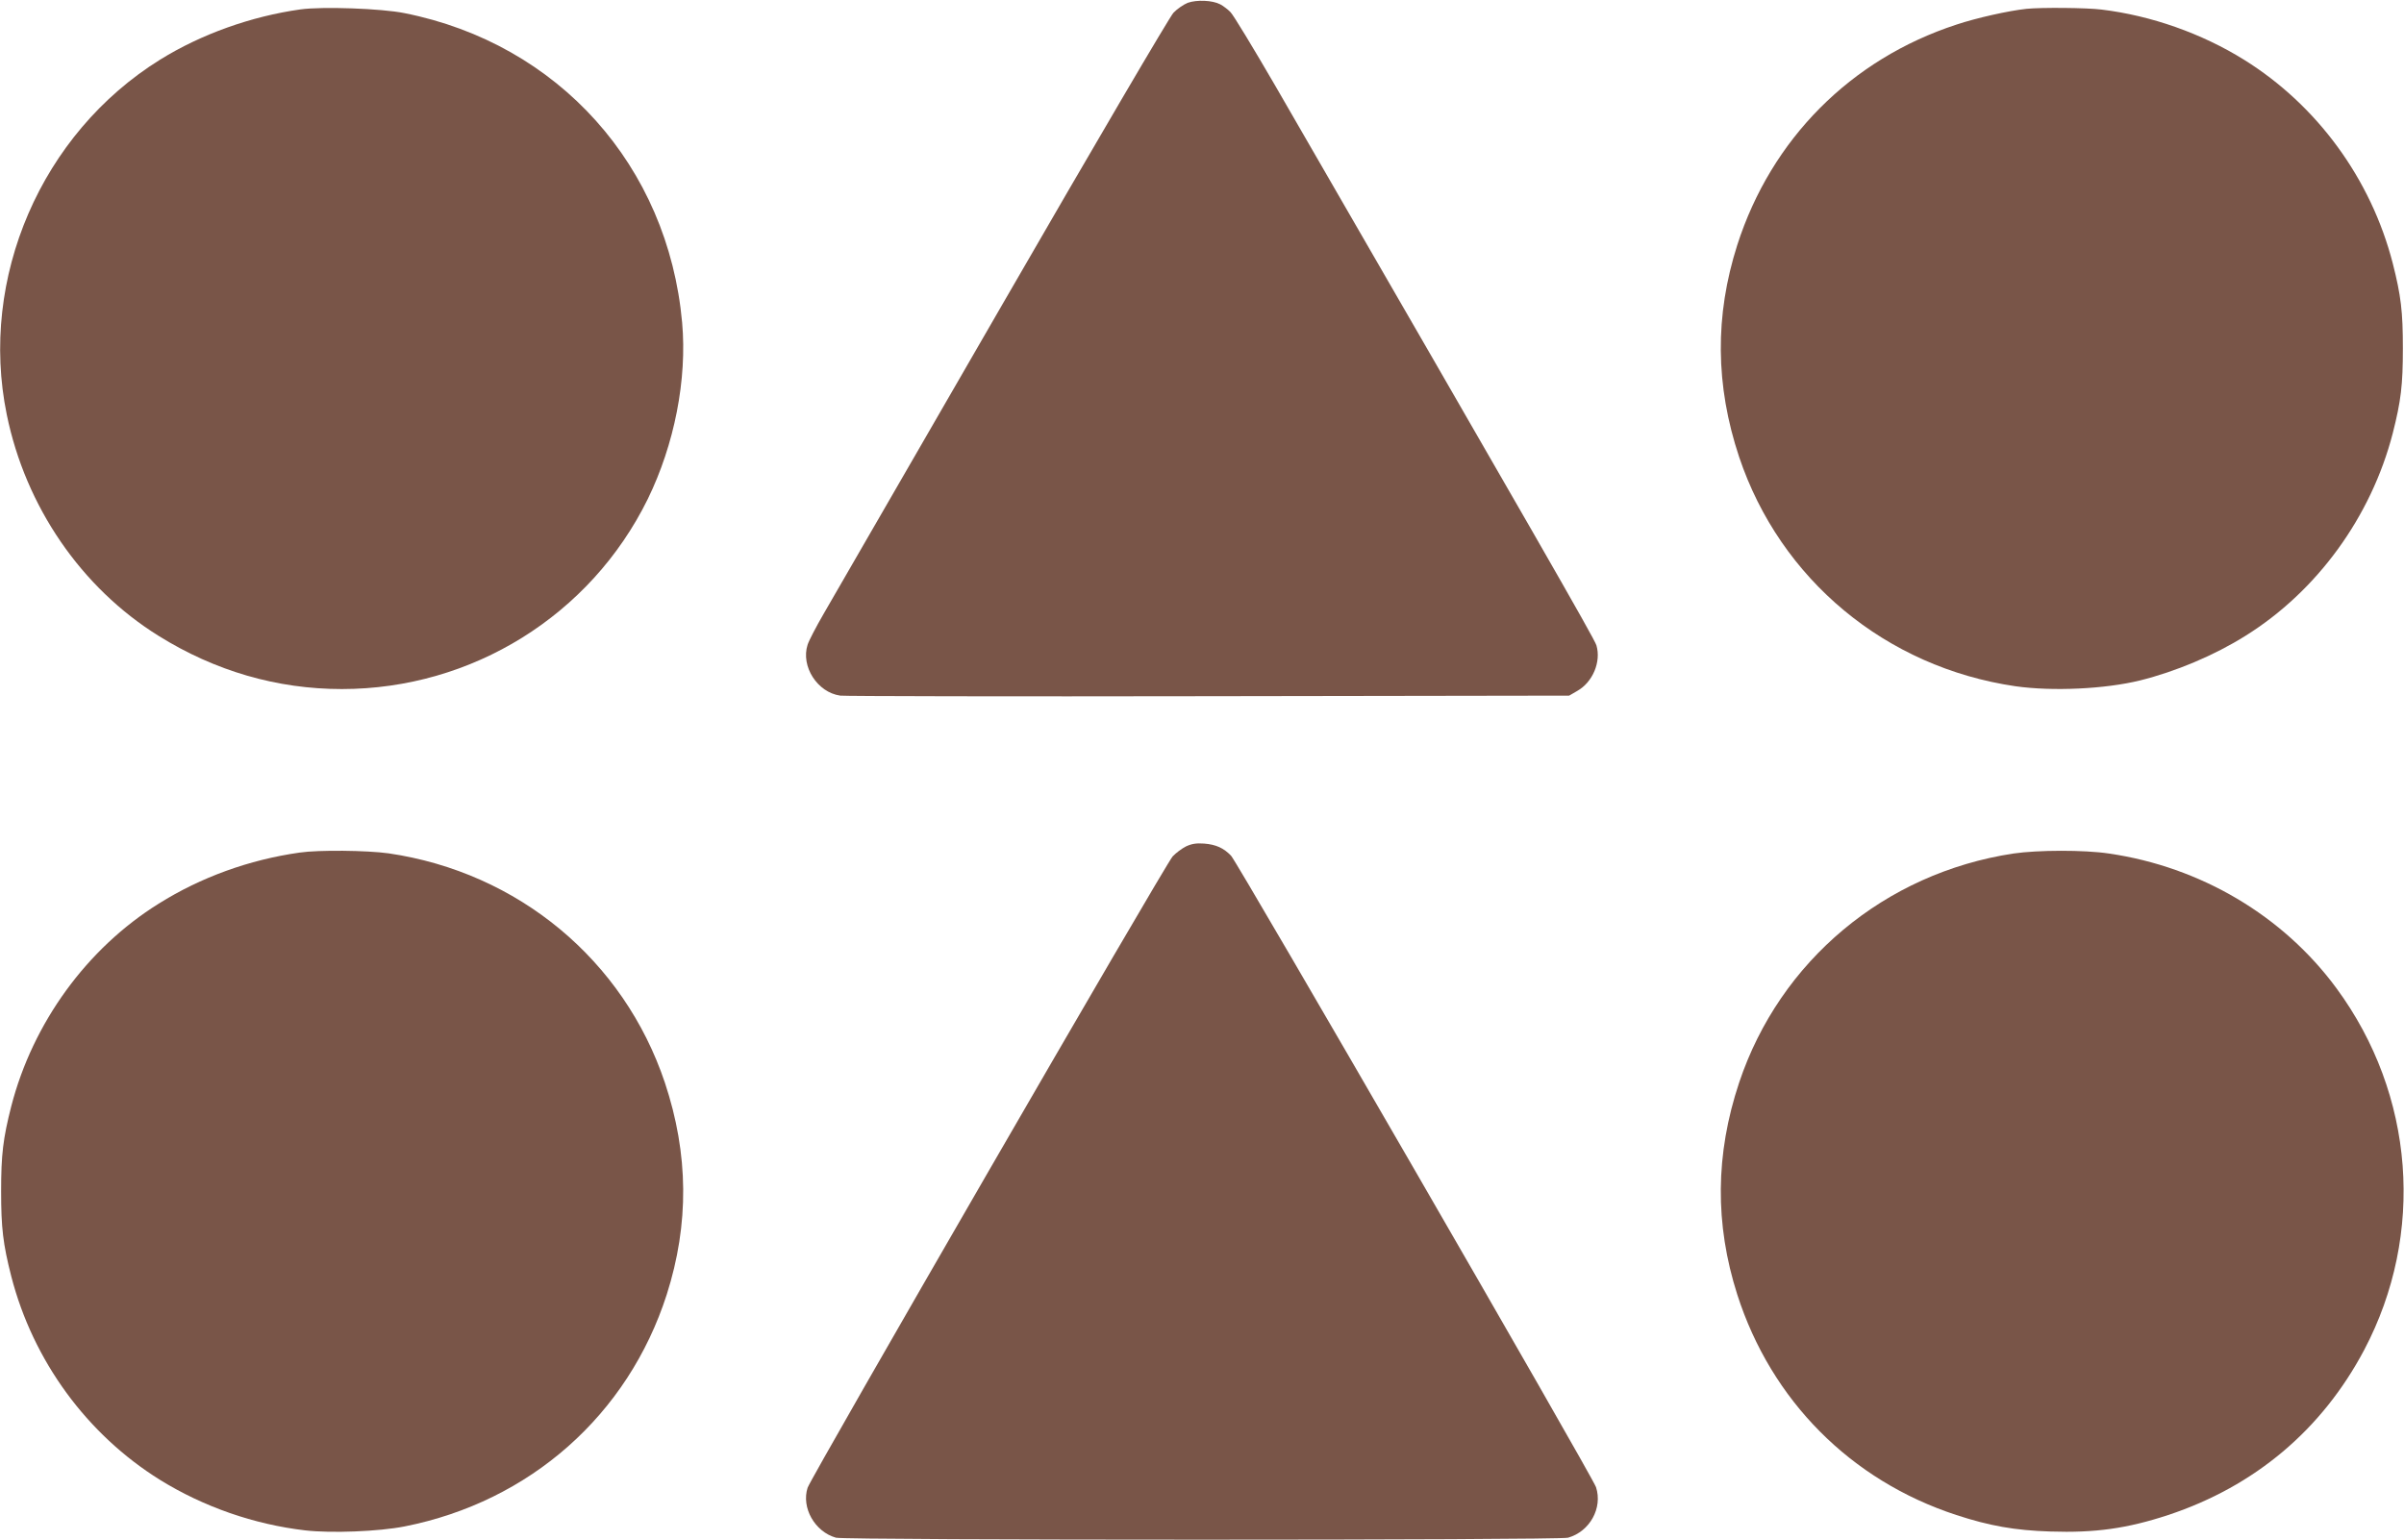 <?xml version="1.0" standalone="no"?>
<!DOCTYPE svg PUBLIC "-//W3C//DTD SVG 20010904//EN"
 "http://www.w3.org/TR/2001/REC-SVG-20010904/DTD/svg10.dtd">
<svg version="1.0" xmlns="http://www.w3.org/2000/svg"
 width="1280pt" height="820pt" viewBox="0 0 1280 820"
 preserveAspectRatio="xMidYMid meet">
<g transform="translate(0,820) scale(0.1,-0.1)"
fill="#795548" stroke="none">
<path d="M6324 8185 c-22 -9 -56 -32 -76 -53 -20 -21 -413 -691 -913 -1557
-483 -836 -910 -1576 -950 -1645 -40 -69 -78 -142 -85 -164 -37 -115 52 -254
174 -271 22 -3 905 -5 1961 -3 l1920 3 43 25 c83 47 128 156 102 243 -10 35
-339 607 -1712 2984 -115 198 -221 373 -236 388 -14 15 -40 34 -55 42 -42 22
-125 25 -173 8z"/>
<path d="M1600 8150 c-263 -37 -529 -132 -748 -268 -632 -393 -965 -1163 -816
-1890 100 -490 397 -923 809 -1179 300 -187 630 -283 975 -283 693 0 1324 392
1629 1012 142 291 210 637 183 940 -75 834 -658 1485 -1478 1648 -123 25 -437
36 -554 20z"/>
<path d="M10790 8153 c-94 -10 -265 -48 -373 -84 -563 -184 -986 -610 -1167
-1174 -120 -376 -117 -748 10 -1129 219 -653 781 -1120 1471 -1221 198 -28
477 -15 664 31 189 47 396 134 560 237 382 238 670 634 785 1079 44 173 54
257 54 453 0 196 -10 280 -54 453 -116 450 -403 842 -792 1084 -225 140 -494
235 -758 267 -79 10 -321 12 -400 4z"/>
<path d="M6315 3692 c-22 -11 -54 -35 -71 -53 -38 -40 -1926 -3307 -1944
-3363 -34 -106 38 -234 151 -266 46 -14 3852 -14 3898 0 116 33 185 158 149
269 -19 58 -1906 3323 -1943 3363 -39 41 -80 60 -144 65 -41 3 -66 -1 -96 -15z"/>
<path d="M1595 3659 c-268 -38 -525 -131 -750 -272 -382 -238 -670 -634 -785
-1079 -44 -173 -54 -257 -54 -453 0 -196 10 -280 54 -453 116 -450 403 -842
792 -1084 231 -143 499 -237 773 -269 139 -16 392 -6 529 21 668 132 1190 594
1396 1235 120 376 117 748 -10 1129 -219 653 -781 1120 -1471 1221 -115 16
-372 19 -474 4z"/>
<path d="M10720 3654 c-684 -104 -1243 -571 -1460 -1220 -127 -381 -130 -753
-10 -1129 181 -564 604 -990 1166 -1174 177 -58 312 -82 500 -88 240 -8 410
16 629 88 461 153 818 454 1043 879 326 618 269 1361 -148 1927 -284 386 -723
646 -1211 717 -132 20 -379 19 -509 0z"/>
</g>
</svg>
